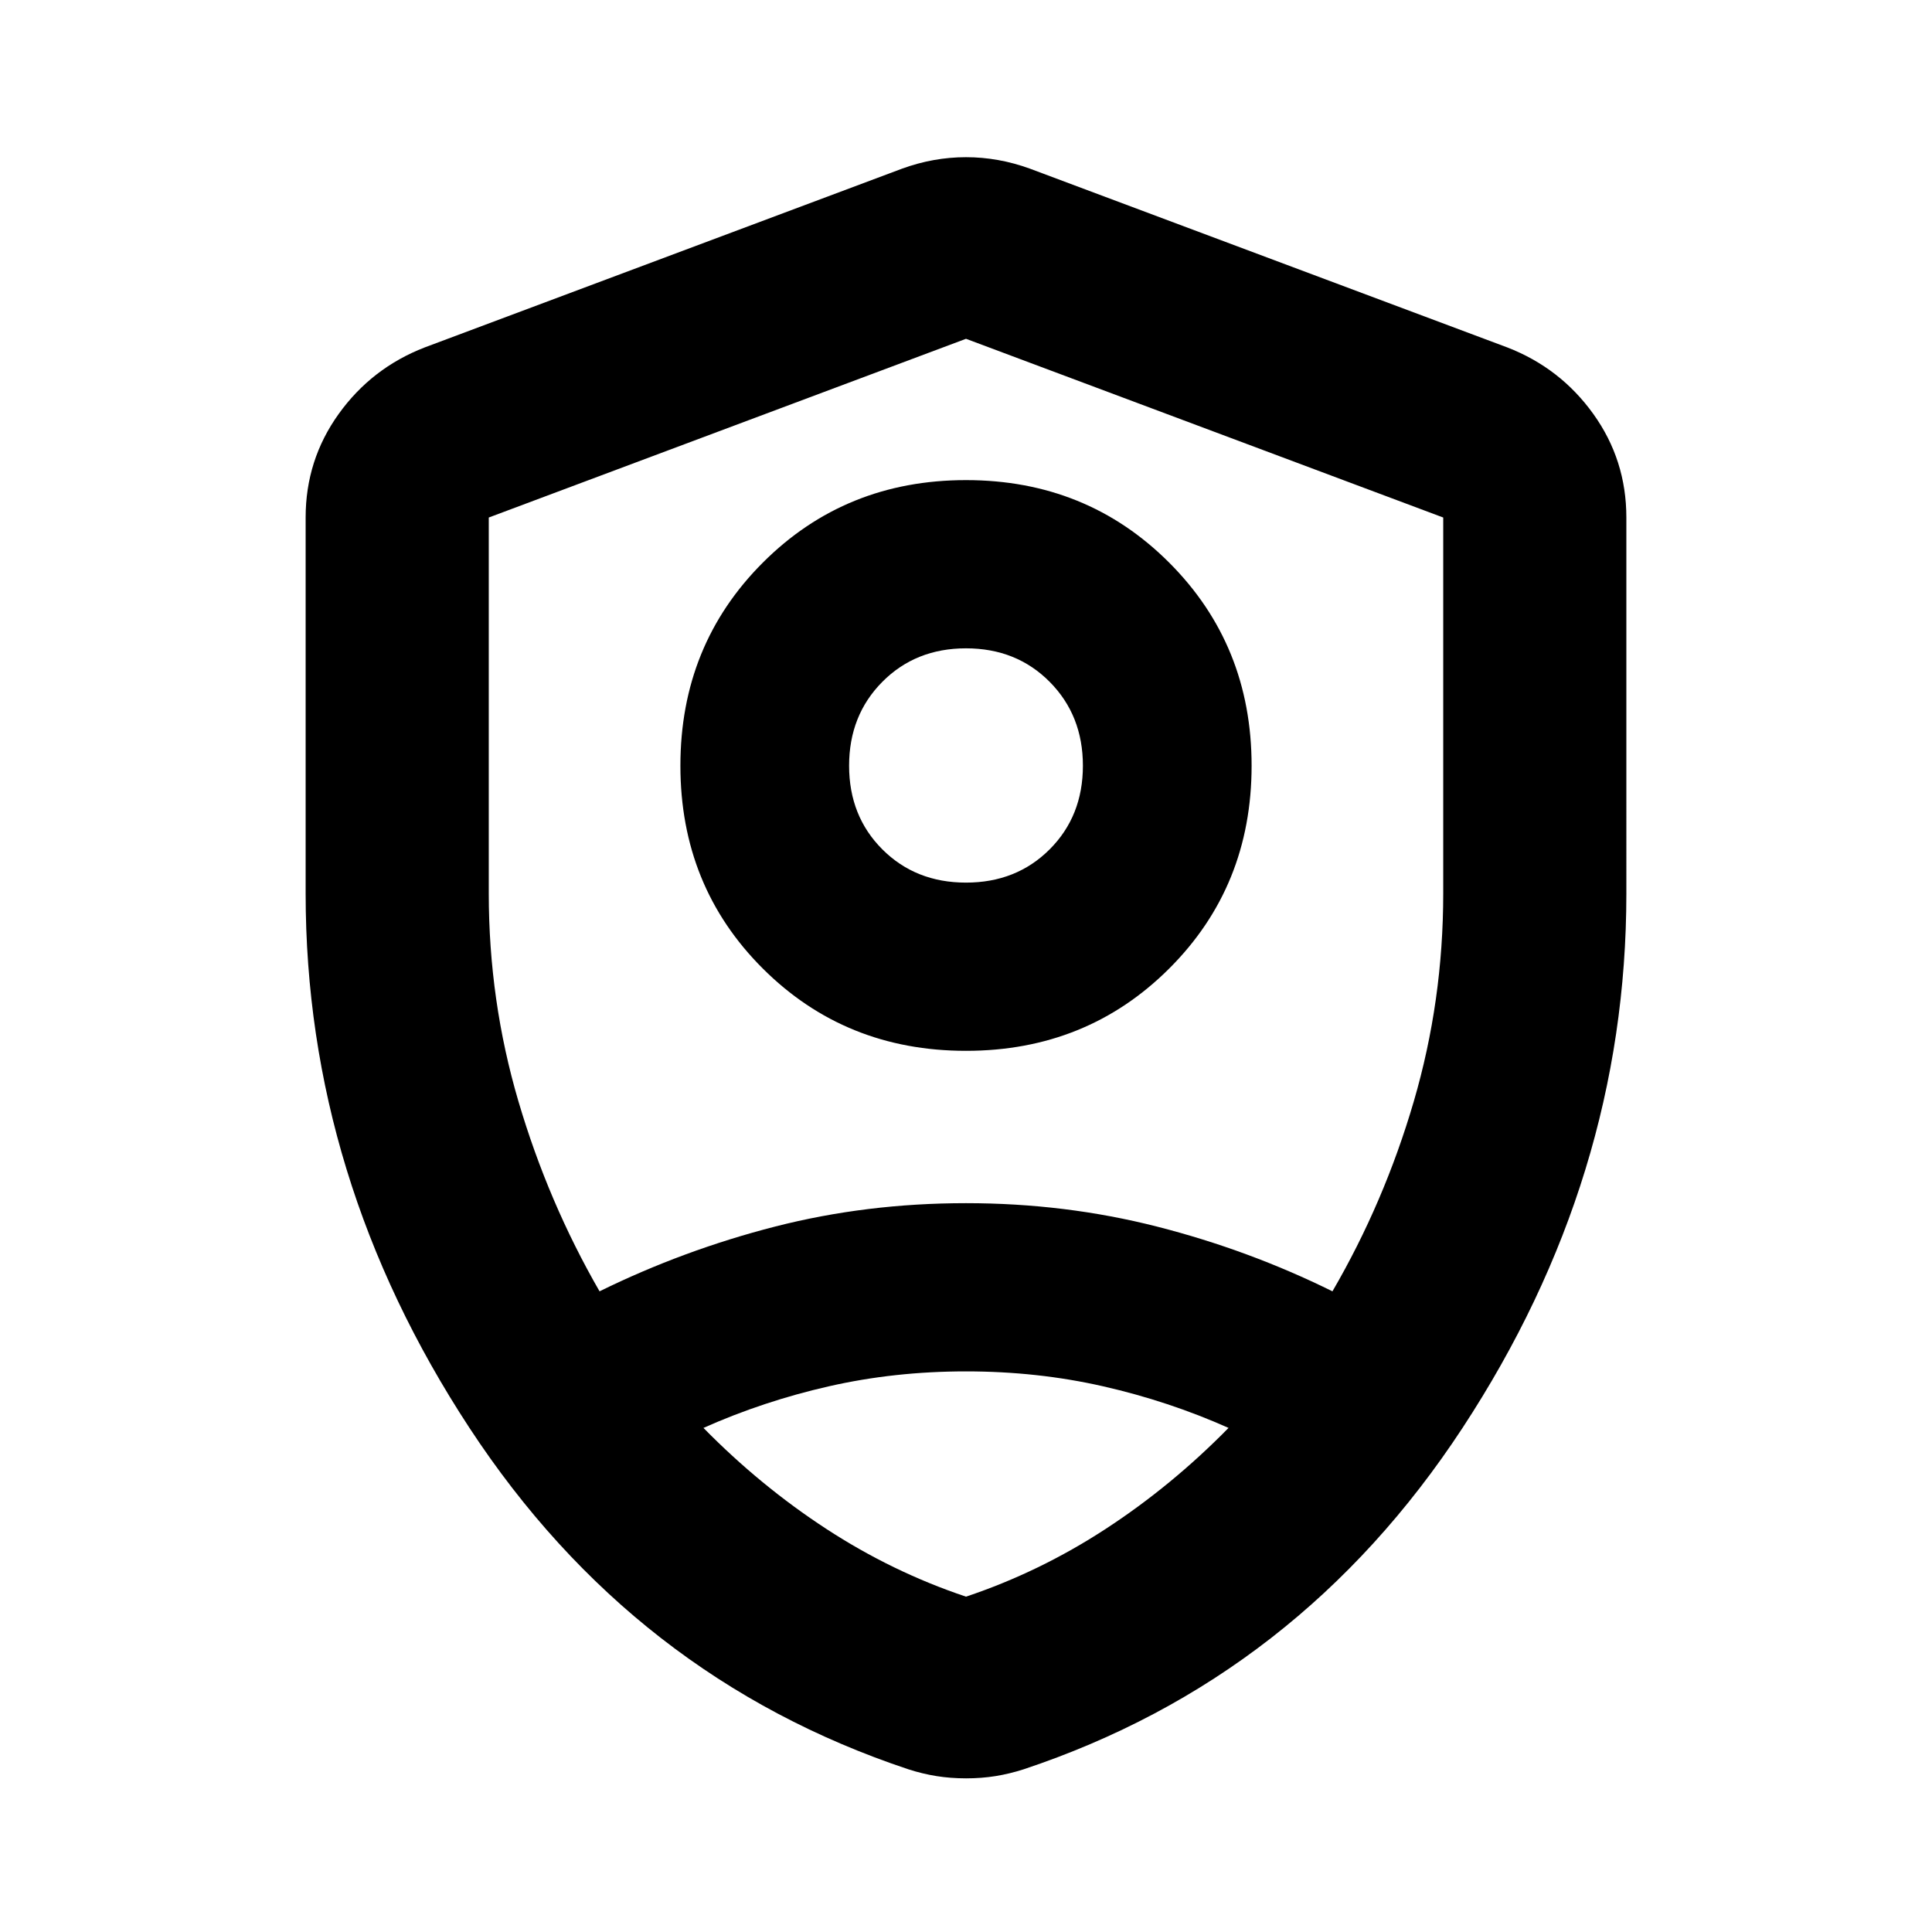 <?xml version="1.0" encoding="UTF-8"?>
<svg xmlns="http://www.w3.org/2000/svg" height="24" viewBox="0 -960 960 960" width="24">
  <path d="M480-437.848q-59.957 0-100.935-40.858-40.978-40.859-40.978-100.816 0-59.956 40.978-100.935Q420.043-721.435 480-721.435t100.935 40.978q40.978 40.979 40.978 100.935 0 59.957-40.978 100.816Q539.957-437.848 480-437.848Zm0-83.587q25.043 0 41.565-16.522 16.522-16.521 16.522-41.565 0-25.043-16.522-41.684-16.522-16.642-41.565-16.642t-41.565 16.642q-16.522 16.641-16.522 41.684 0 25.044 16.522 41.565 16.522 16.522 41.565 16.522Zm0 41.913Zm0-312.13-237.13 88.804V-516q0 53.283 14.76 103.326 14.761 50.044 40.283 94.326 41.761-20.522 87.163-32.163 45.402-11.641 94.924-11.641 49.283 0 94.924 11.641 45.641 11.641 87.163 32.163 25.761-44.282 40.402-94.326Q717.13-462.717 717.13-516v-186.848L480-791.652Zm0 513.087q-35.522 0-68.087 7.402-32.565 7.402-62.369 20.685 28.282 28.804 61.086 50.206Q443.435-178.87 480-166.63q36.565-12.24 69.37-33.642 32.804-21.402 61.086-50.206-29.804-13.283-62.369-20.685-32.565-7.402-68.087-7.402Zm0 202.217q-7.717 0-14.674-1.12-6.956-1.119-13.913-3.358-136.674-45.478-218.109-169.609Q151.869-374.565 151.869-516v-186.848q0-28.587 16.413-51.456 16.414-22.87 42.761-33.066l237.131-88.804q15.674-5.717 31.826-5.717t31.826 5.717l237.131 88.804q26.347 10.196 42.761 33.066 16.413 22.869 16.413 51.456V-516q0 141.435-81.435 265.565-81.435 124.131-218.109 169.61-6.957 2.238-13.913 3.358-6.957 1.12-14.674 1.12Z"></path>
</svg>
